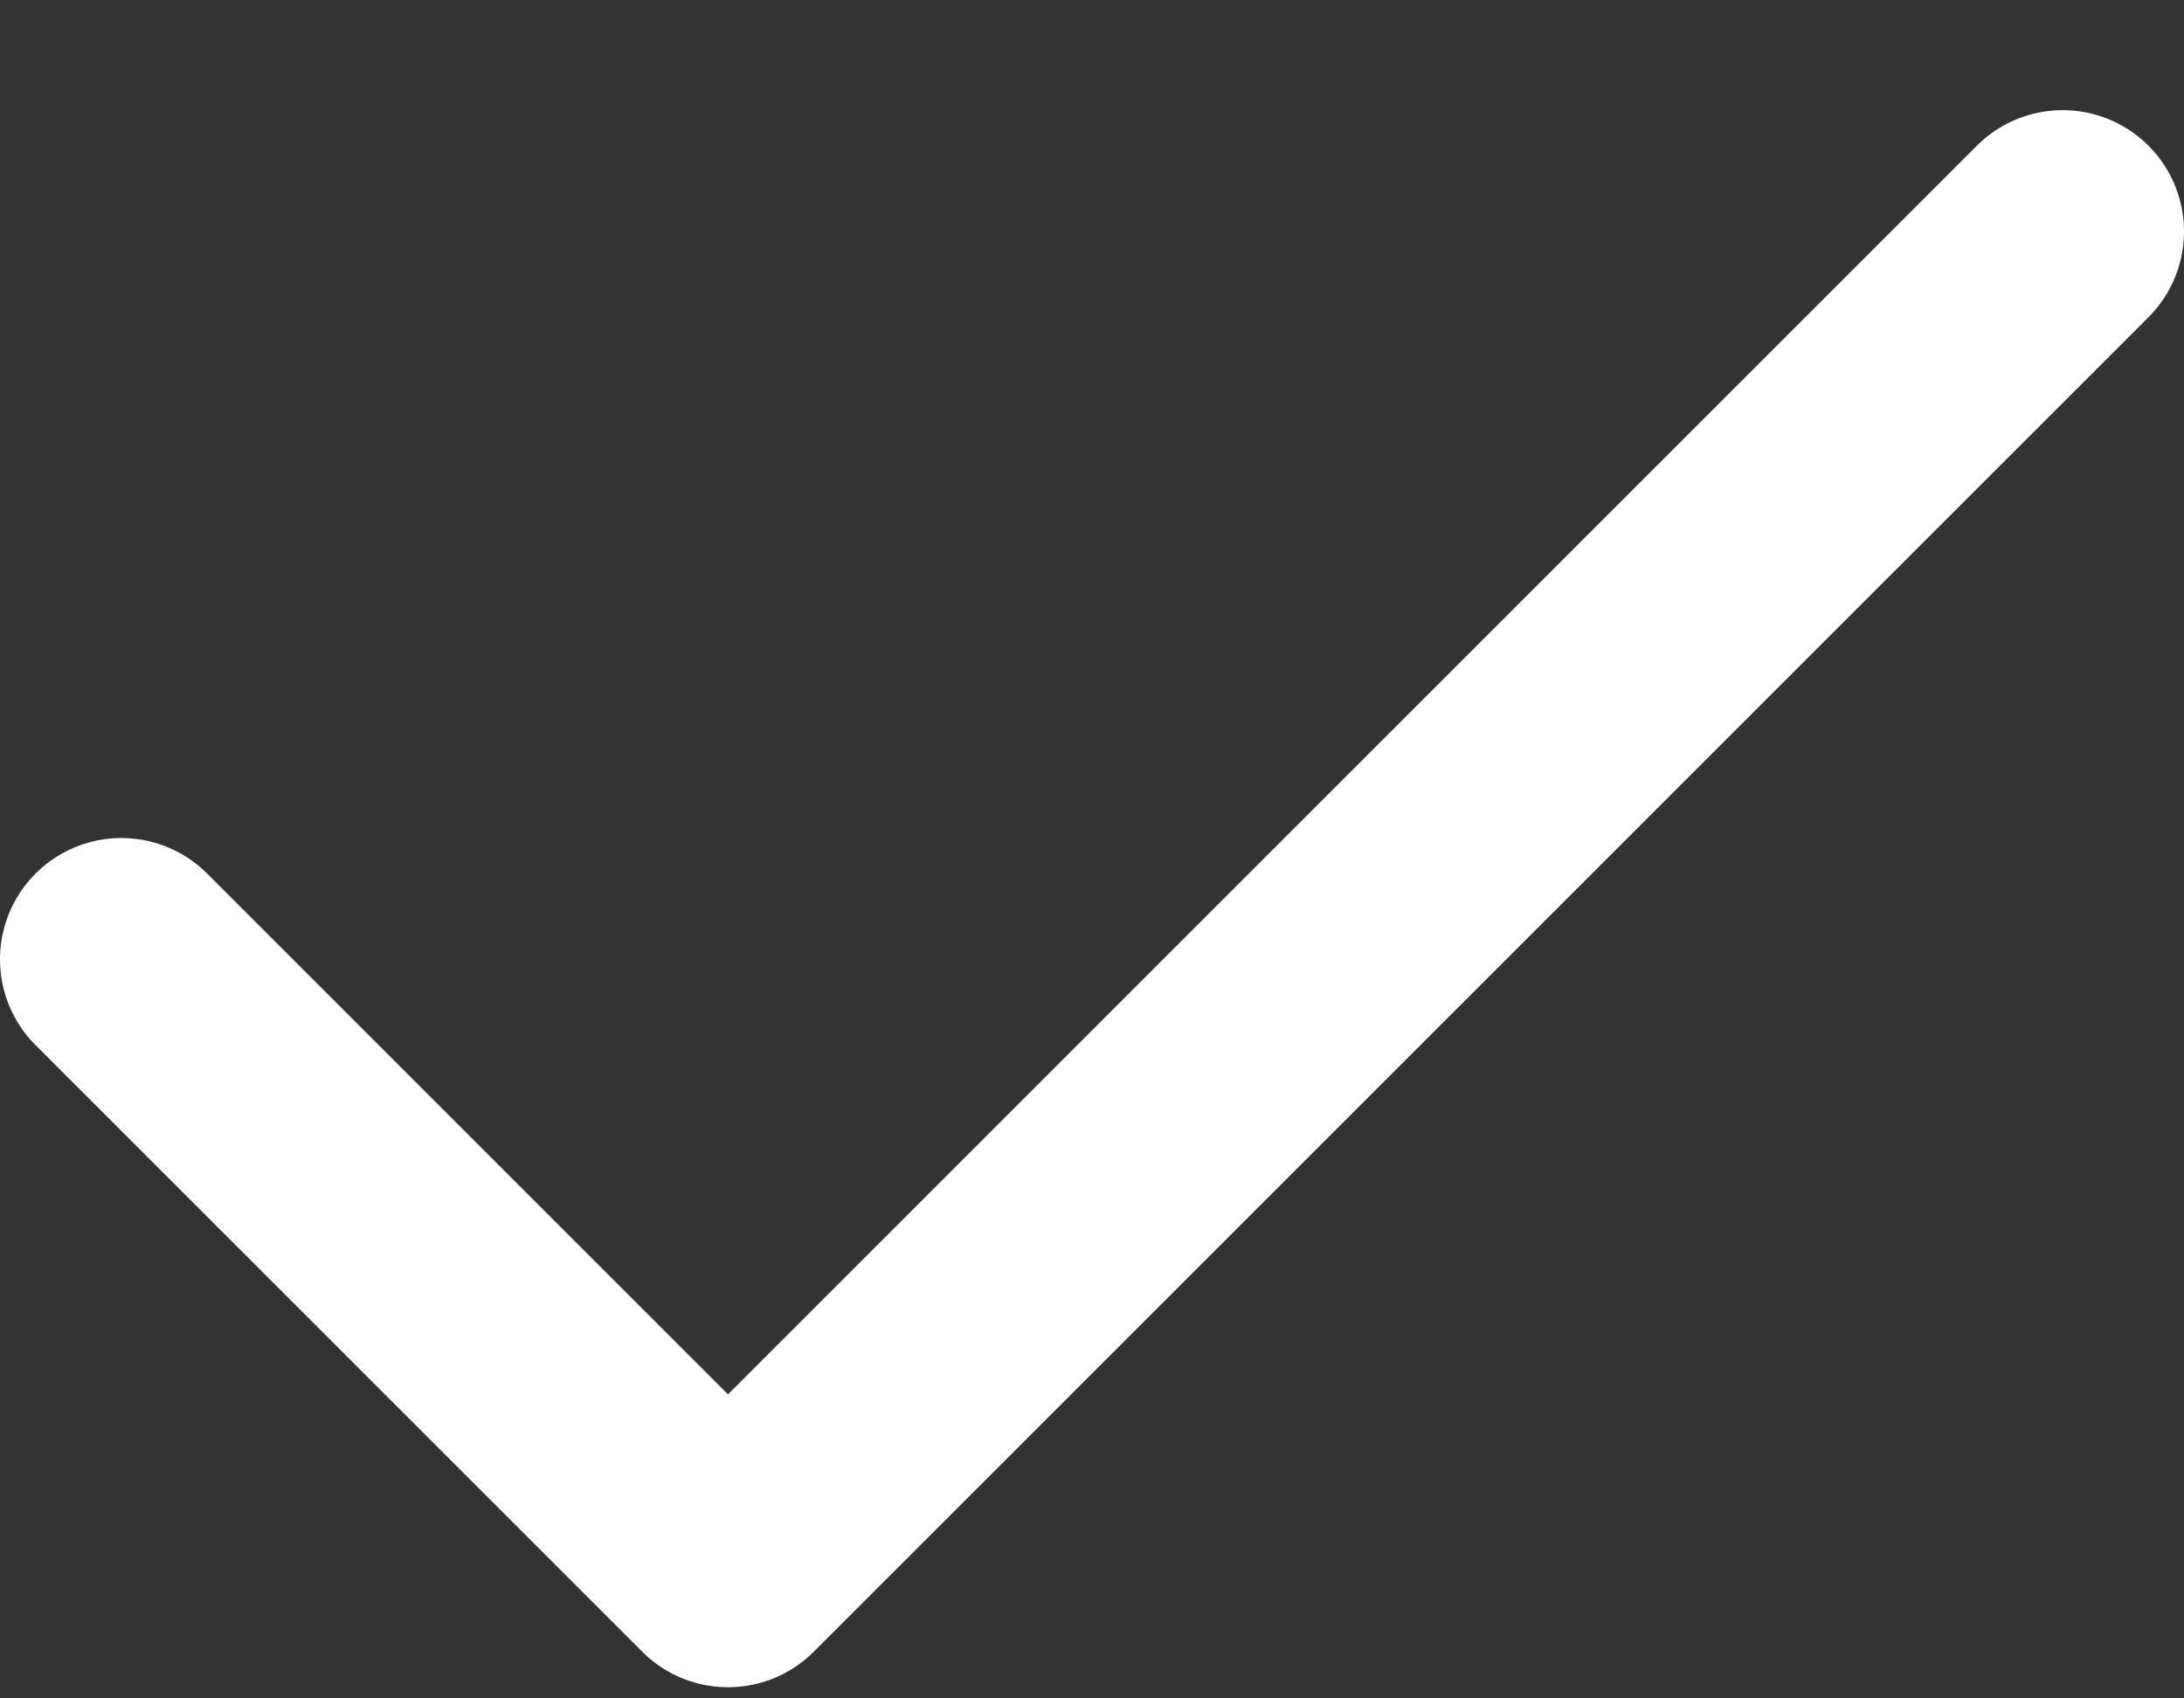 <svg xmlns="http://www.w3.org/2000/svg" width="18" height="14" viewBox="0 0 18 14" fill="none"><rect x="0" y="0" width="18" height="14" fill="#333333" stroke="none"/><path d="M17 1.908L6 12.908L1 7.908" stroke="white" stroke-width="2" stroke-linecap="round" stroke-linejoin="round"></path></svg>